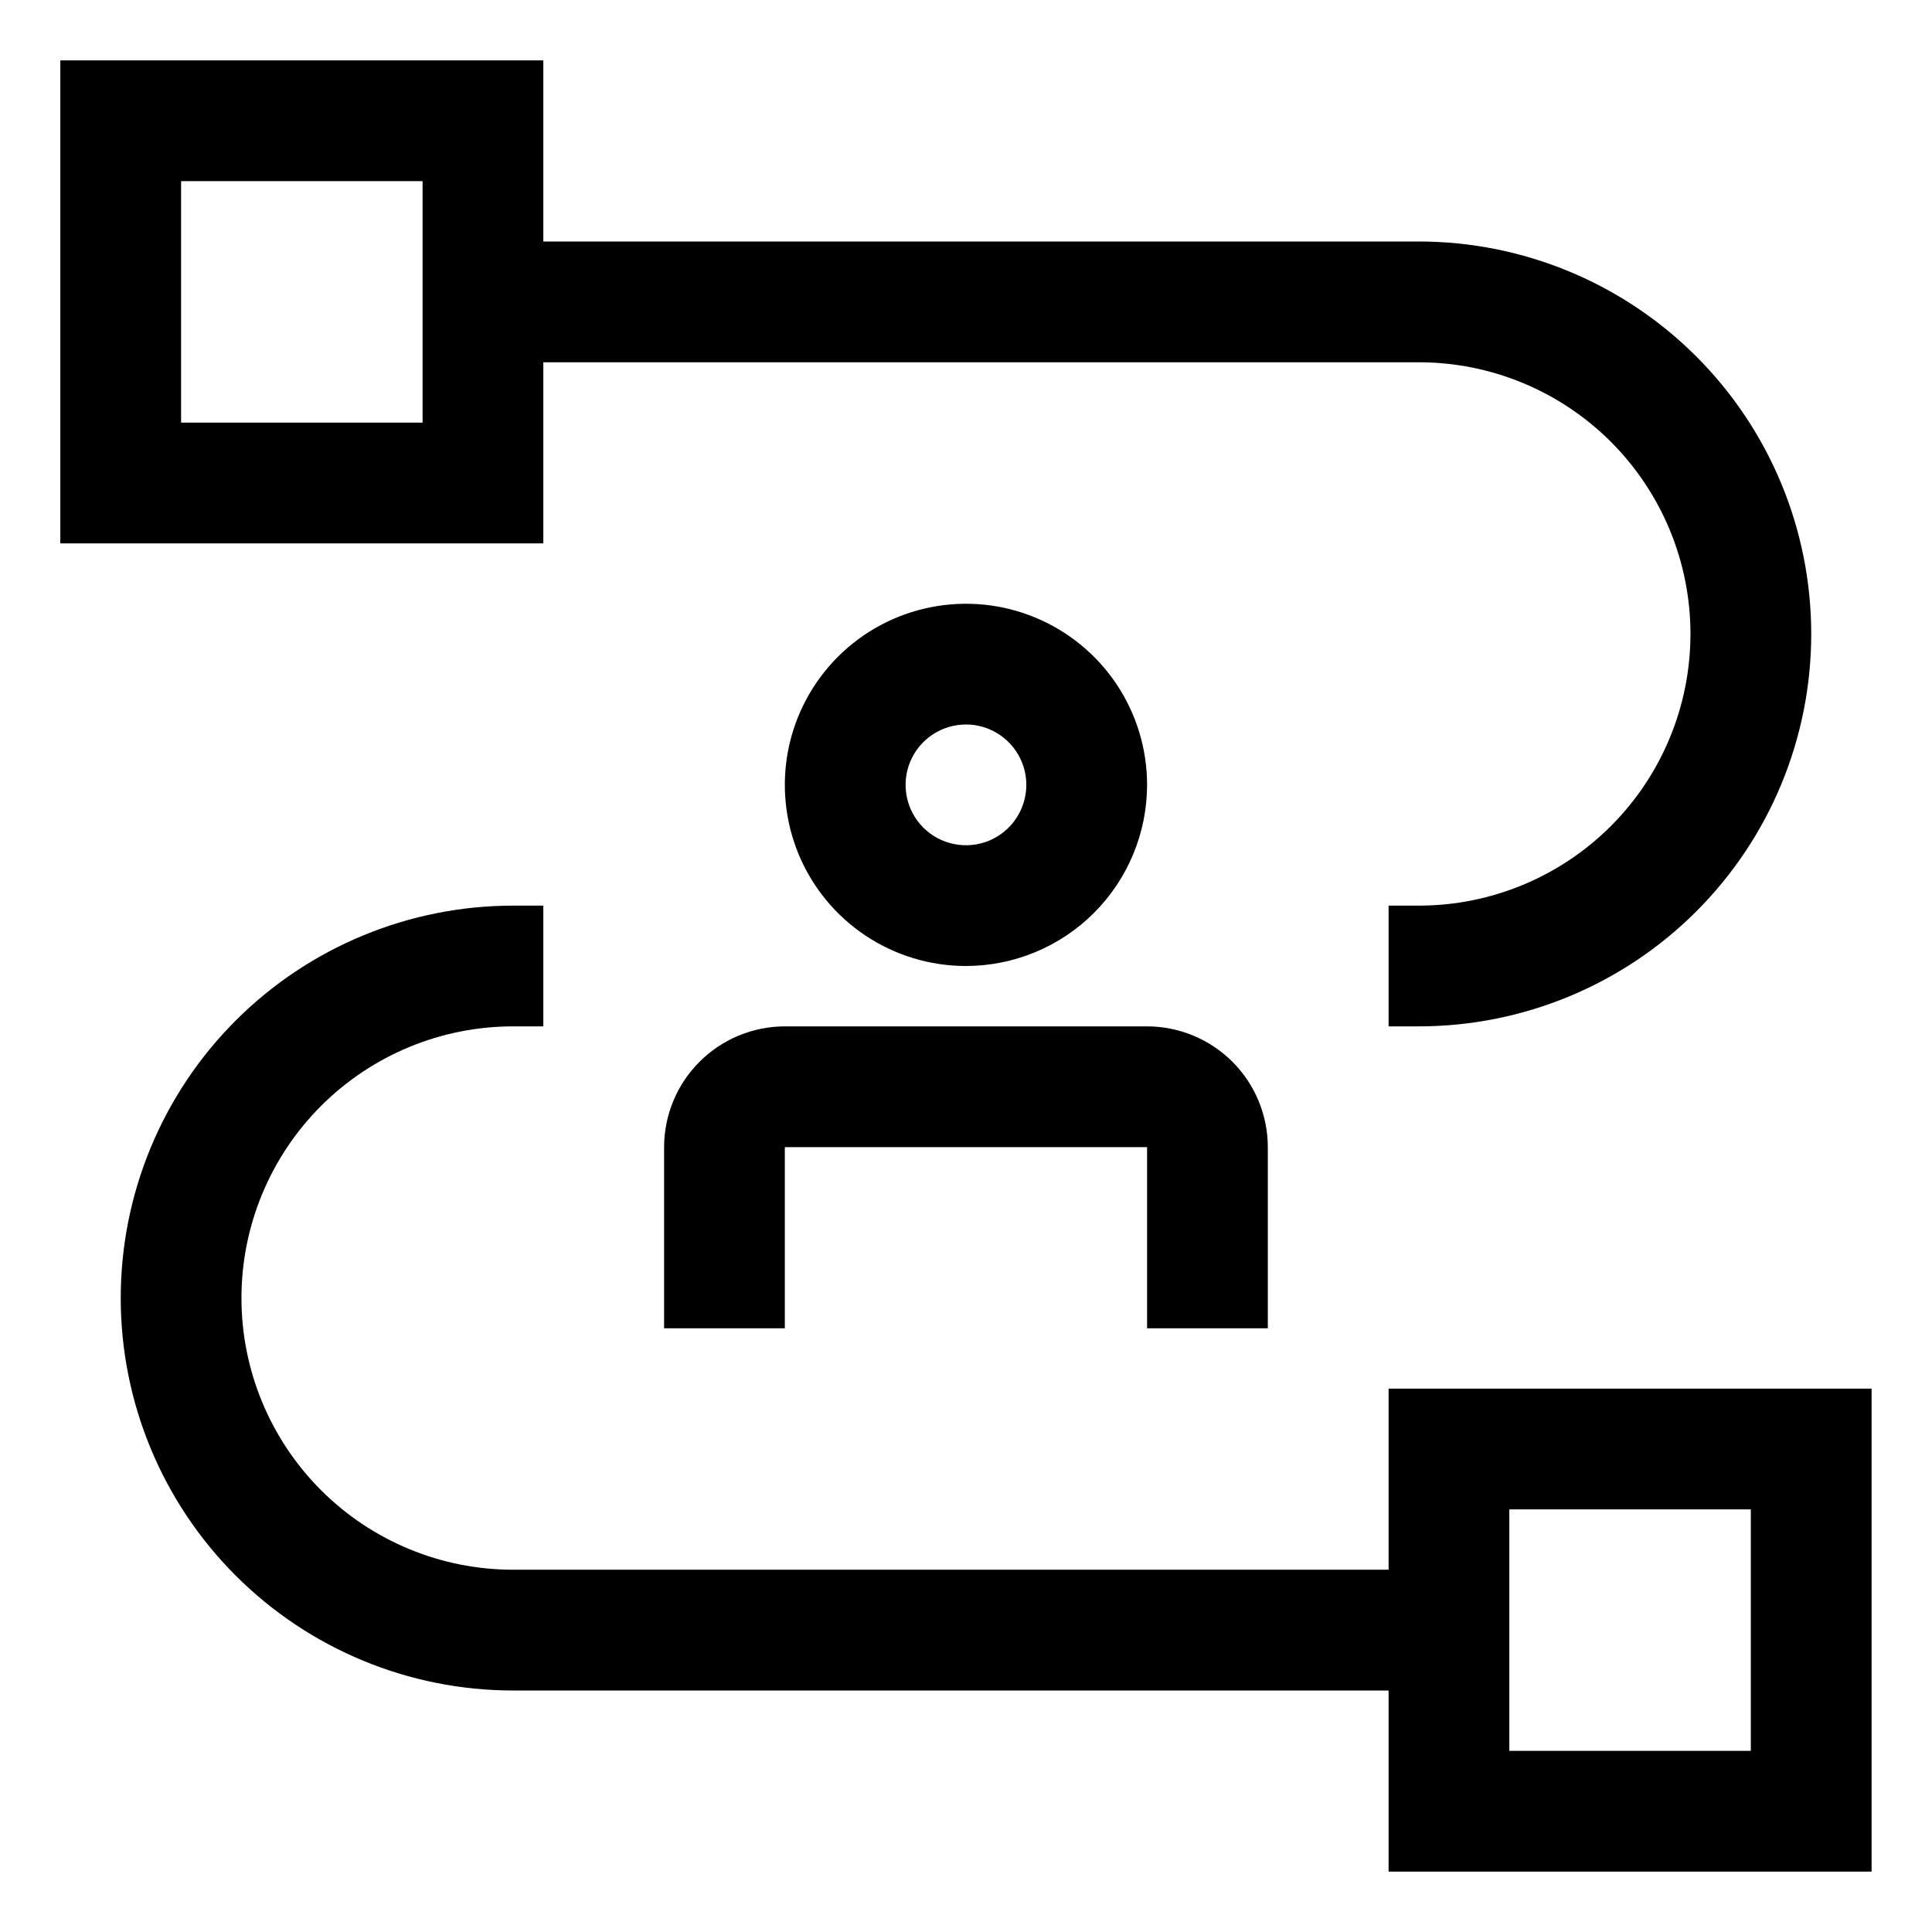 <svg width="45" height="45" viewBox="0 0 45 45" fill="none" xmlns="http://www.w3.org/2000/svg">
<g clip-path="url(#clip0_21_189)">
<path d="M32.343 32.344V36.562H11.952C10.274 36.562 8.664 35.896 7.477 34.709C6.291 33.522 5.624 31.913 5.624 30.234C5.624 28.556 6.291 26.947 7.477 25.76C8.664 24.573 10.274 23.906 11.952 23.906H12.655V21.094H11.952C9.528 21.094 7.203 22.057 5.489 23.771C3.775 25.485 2.812 27.81 2.812 30.234C2.812 32.659 3.775 34.984 5.489 36.698C7.203 38.412 9.528 39.375 11.952 39.375H32.343V43.594H43.593V32.344H32.343ZM40.78 40.781H35.155V35.156H40.78V40.781Z" fill="black"/>
<path d="M29.53 30.938H26.718V26.719H18.28V30.938H15.468V26.719C15.469 25.973 15.765 25.258 16.293 24.731C16.82 24.204 17.535 23.907 18.28 23.906H26.718C27.463 23.907 28.178 24.204 28.706 24.731C29.233 25.258 29.529 25.973 29.53 26.719V30.938Z" fill="black"/>
<path d="M22.499 22.5C21.665 22.5 20.849 22.253 20.155 21.789C19.461 21.326 18.921 20.667 18.601 19.896C18.282 19.125 18.199 18.277 18.361 17.458C18.524 16.64 18.926 15.888 19.516 15.298C20.106 14.708 20.858 14.306 21.676 14.144C22.494 13.981 23.343 14.064 24.113 14.384C24.884 14.703 25.543 15.244 26.007 15.937C26.47 16.631 26.718 17.447 26.718 18.281C26.716 19.4 26.272 20.472 25.481 21.263C24.69 22.054 23.617 22.499 22.499 22.5ZM22.499 16.875C22.221 16.875 21.949 16.957 21.718 17.112C21.486 17.267 21.306 17.486 21.2 17.743C21.093 18 21.066 18.283 21.12 18.556C21.174 18.828 21.308 19.079 21.505 19.276C21.701 19.472 21.952 19.606 22.225 19.66C22.497 19.715 22.78 19.687 23.037 19.581C23.294 19.474 23.514 19.294 23.668 19.062C23.823 18.831 23.905 18.559 23.905 18.281C23.905 17.908 23.756 17.551 23.493 17.287C23.229 17.024 22.872 16.875 22.499 16.875Z" fill="black"/>
<path d="M33.046 5.625H12.655V1.406H1.405V12.656H12.655V8.438H33.046C34.724 8.438 36.334 9.104 37.521 10.291C38.707 11.478 39.374 13.087 39.374 14.766C39.374 16.444 38.707 18.053 37.521 19.24C36.334 20.427 34.724 21.094 33.046 21.094H32.343V23.906H33.046C35.47 23.906 37.795 22.943 39.509 21.229C41.224 19.515 42.187 17.19 42.187 14.766C42.187 12.341 41.224 10.016 39.509 8.302C37.795 6.588 35.47 5.625 33.046 5.625ZM9.843 9.844H4.218V4.219H9.843V9.844Z" fill="black"/>
</g>
<defs>
<clipPath id="clip0_21_189">
<rect width="45" height="45" fill="white" transform="translate(-0.001)"/>
</clipPath>
</defs>
</svg>
